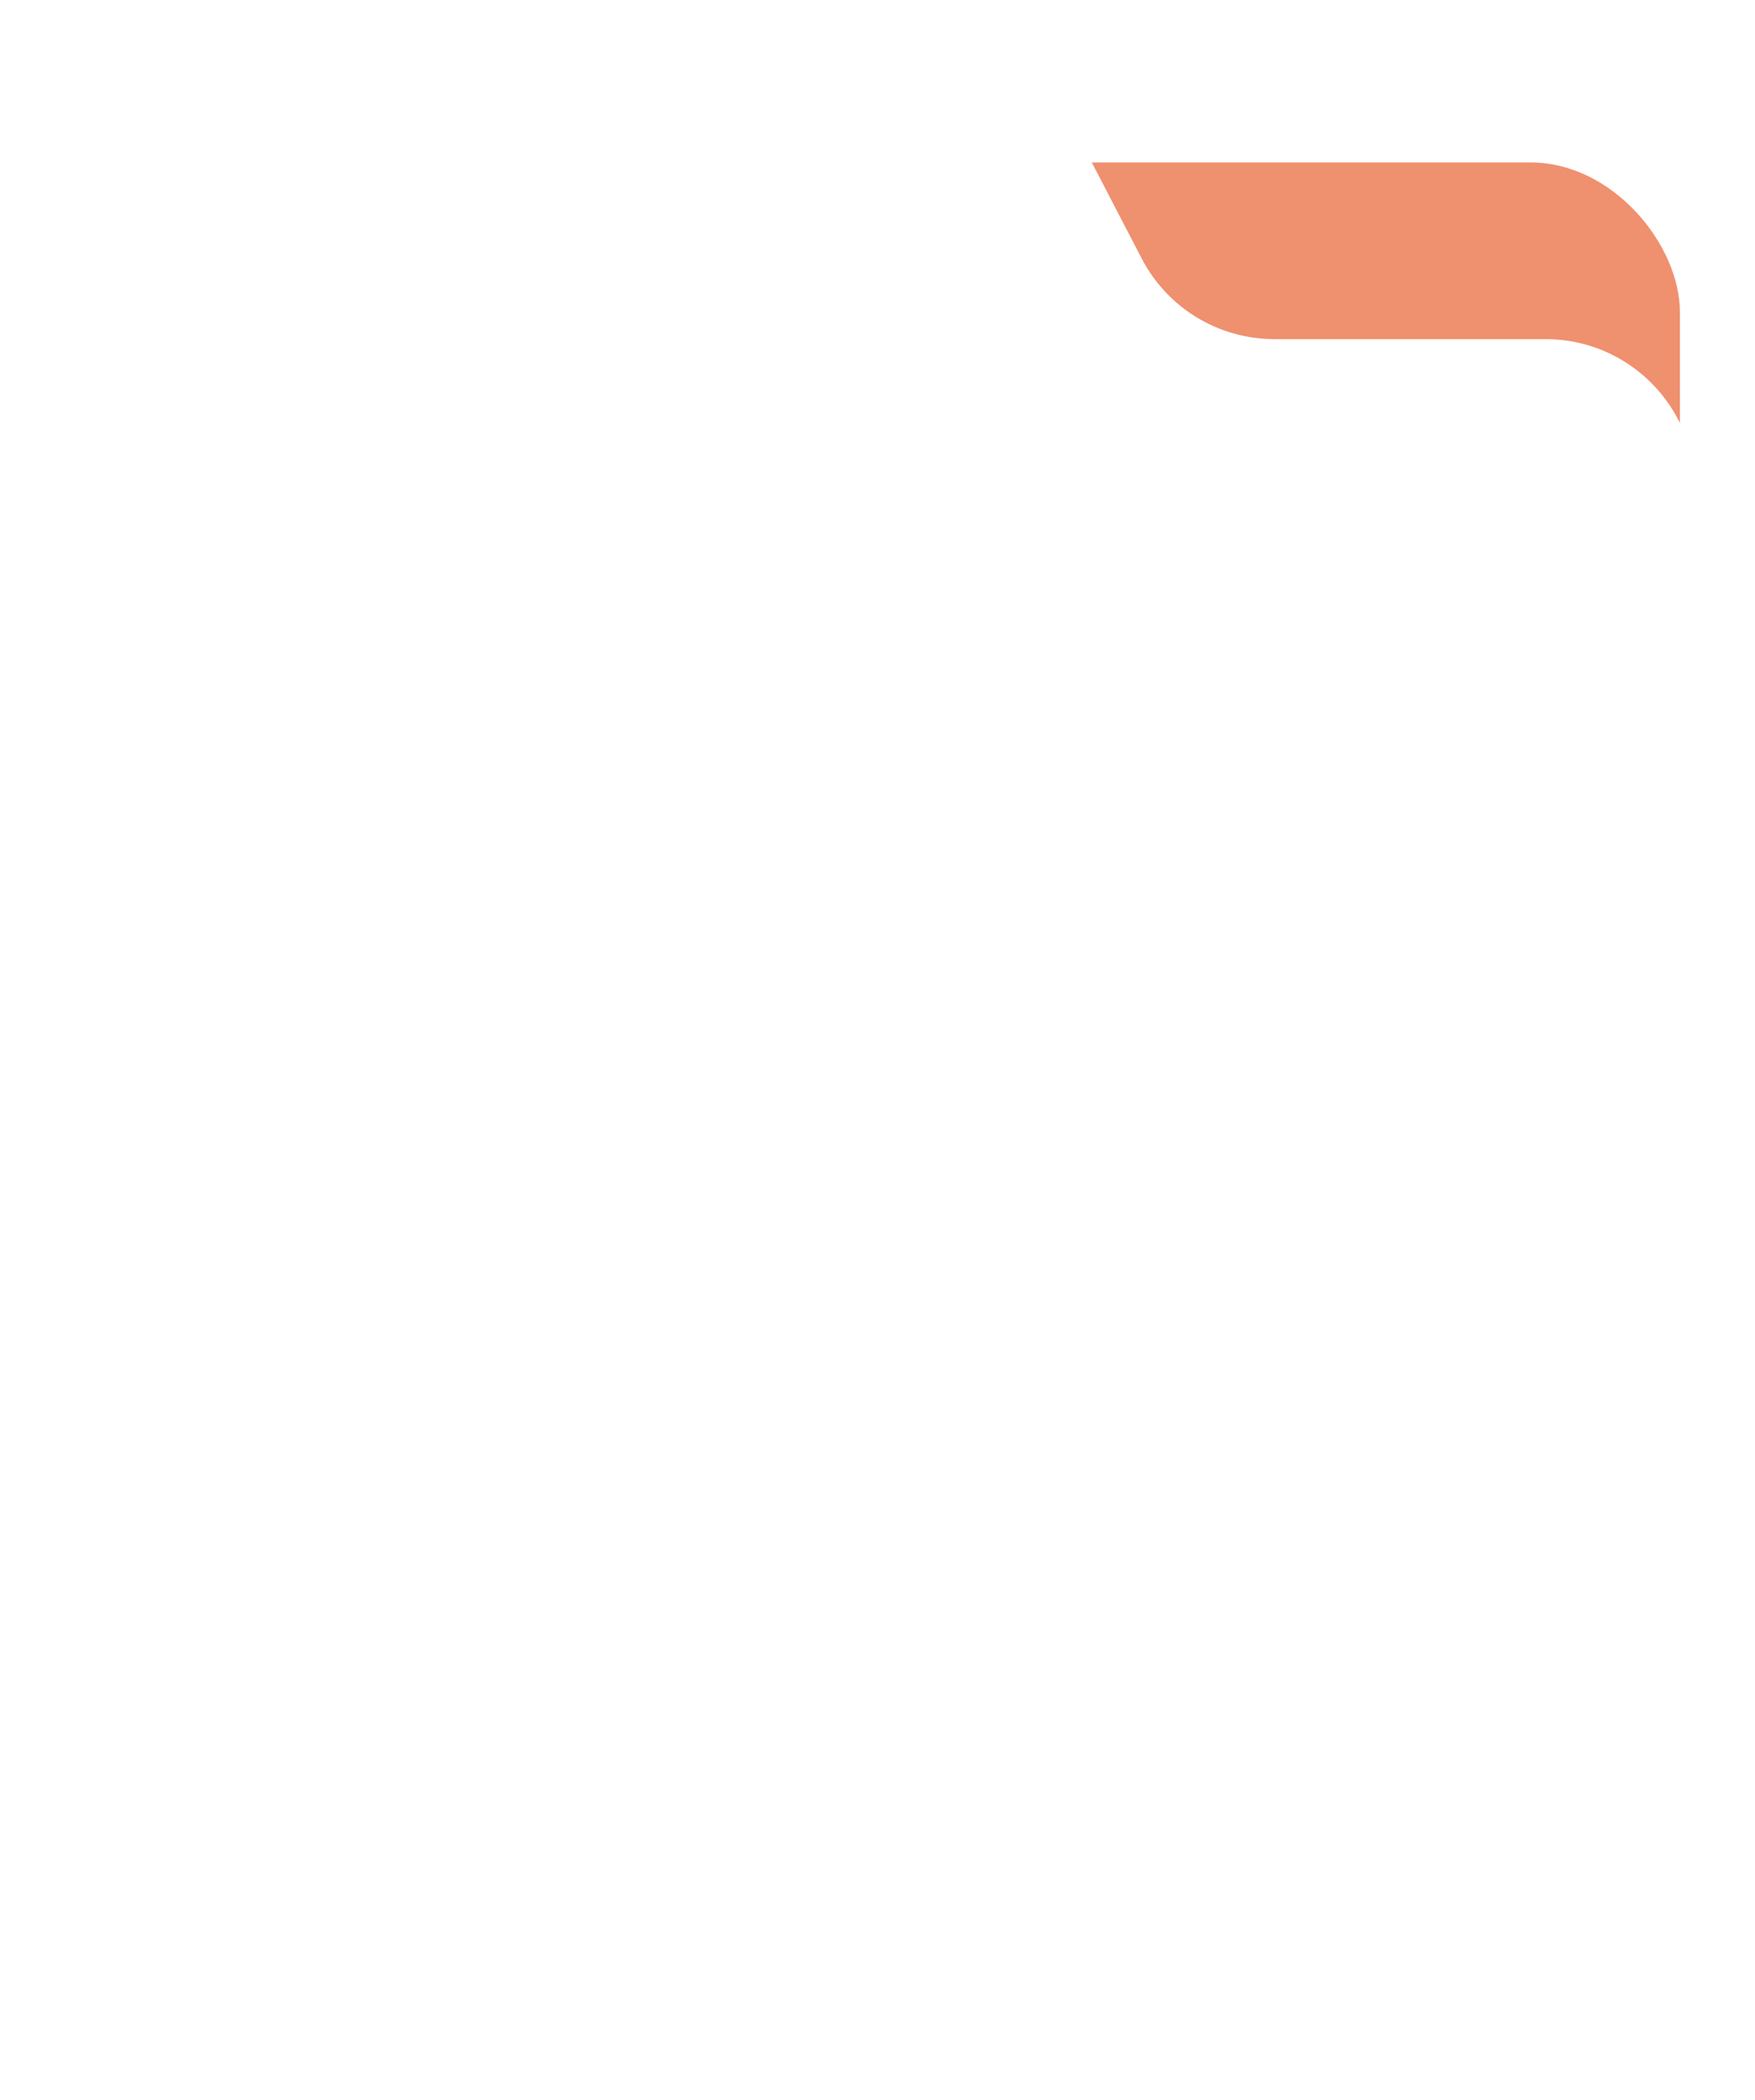 <?xml version="1.0" encoding="UTF-8"?> <svg xmlns="http://www.w3.org/2000/svg" width="351" height="420" viewBox="0 0 351 420" fill="none"><g filter="url(#filter0_d_1410_1049)"><rect x="18.805" y="32.484" width="317.17" height="213.016" rx="29.882" fill="#EF906F"></rect><path d="M12 41.882C12 25.378 25.378 12 41.882 12H189.567C200.719 12 210.943 18.21 216.084 28.106L228.345 51.706C233.486 61.602 243.71 67.811 254.861 67.811H309.118C325.622 67.811 339 81.19 339 97.693V378.118C339 394.622 325.622 408 309.118 408H41.882C25.378 408 12 394.622 12 378.118V41.882Z" fill="white"></path></g><defs><filter id="filter0_d_1410_1049" x="0" y="0" width="351" height="420" filterUnits="userSpaceOnUse" color-interpolation-filters="sRGB"><feFlood flood-opacity="0" result="BackgroundImageFix"></feFlood><feColorMatrix in="SourceAlpha" type="matrix" values="0 0 0 0 0 0 0 0 0 0 0 0 0 0 0 0 0 0 127 0" result="hardAlpha"></feColorMatrix><feOffset></feOffset><feGaussianBlur stdDeviation="6"></feGaussianBlur><feComposite in2="hardAlpha" operator="out"></feComposite><feColorMatrix type="matrix" values="0 0 0 0 0 0 0 0 0 0 0 0 0 0 0 0 0 0 0.1 0"></feColorMatrix><feBlend mode="normal" in2="BackgroundImageFix" result="effect1_dropShadow_1410_1049"></feBlend><feBlend mode="normal" in="SourceGraphic" in2="effect1_dropShadow_1410_1049" result="shape"></feBlend></filter></defs></svg> 
